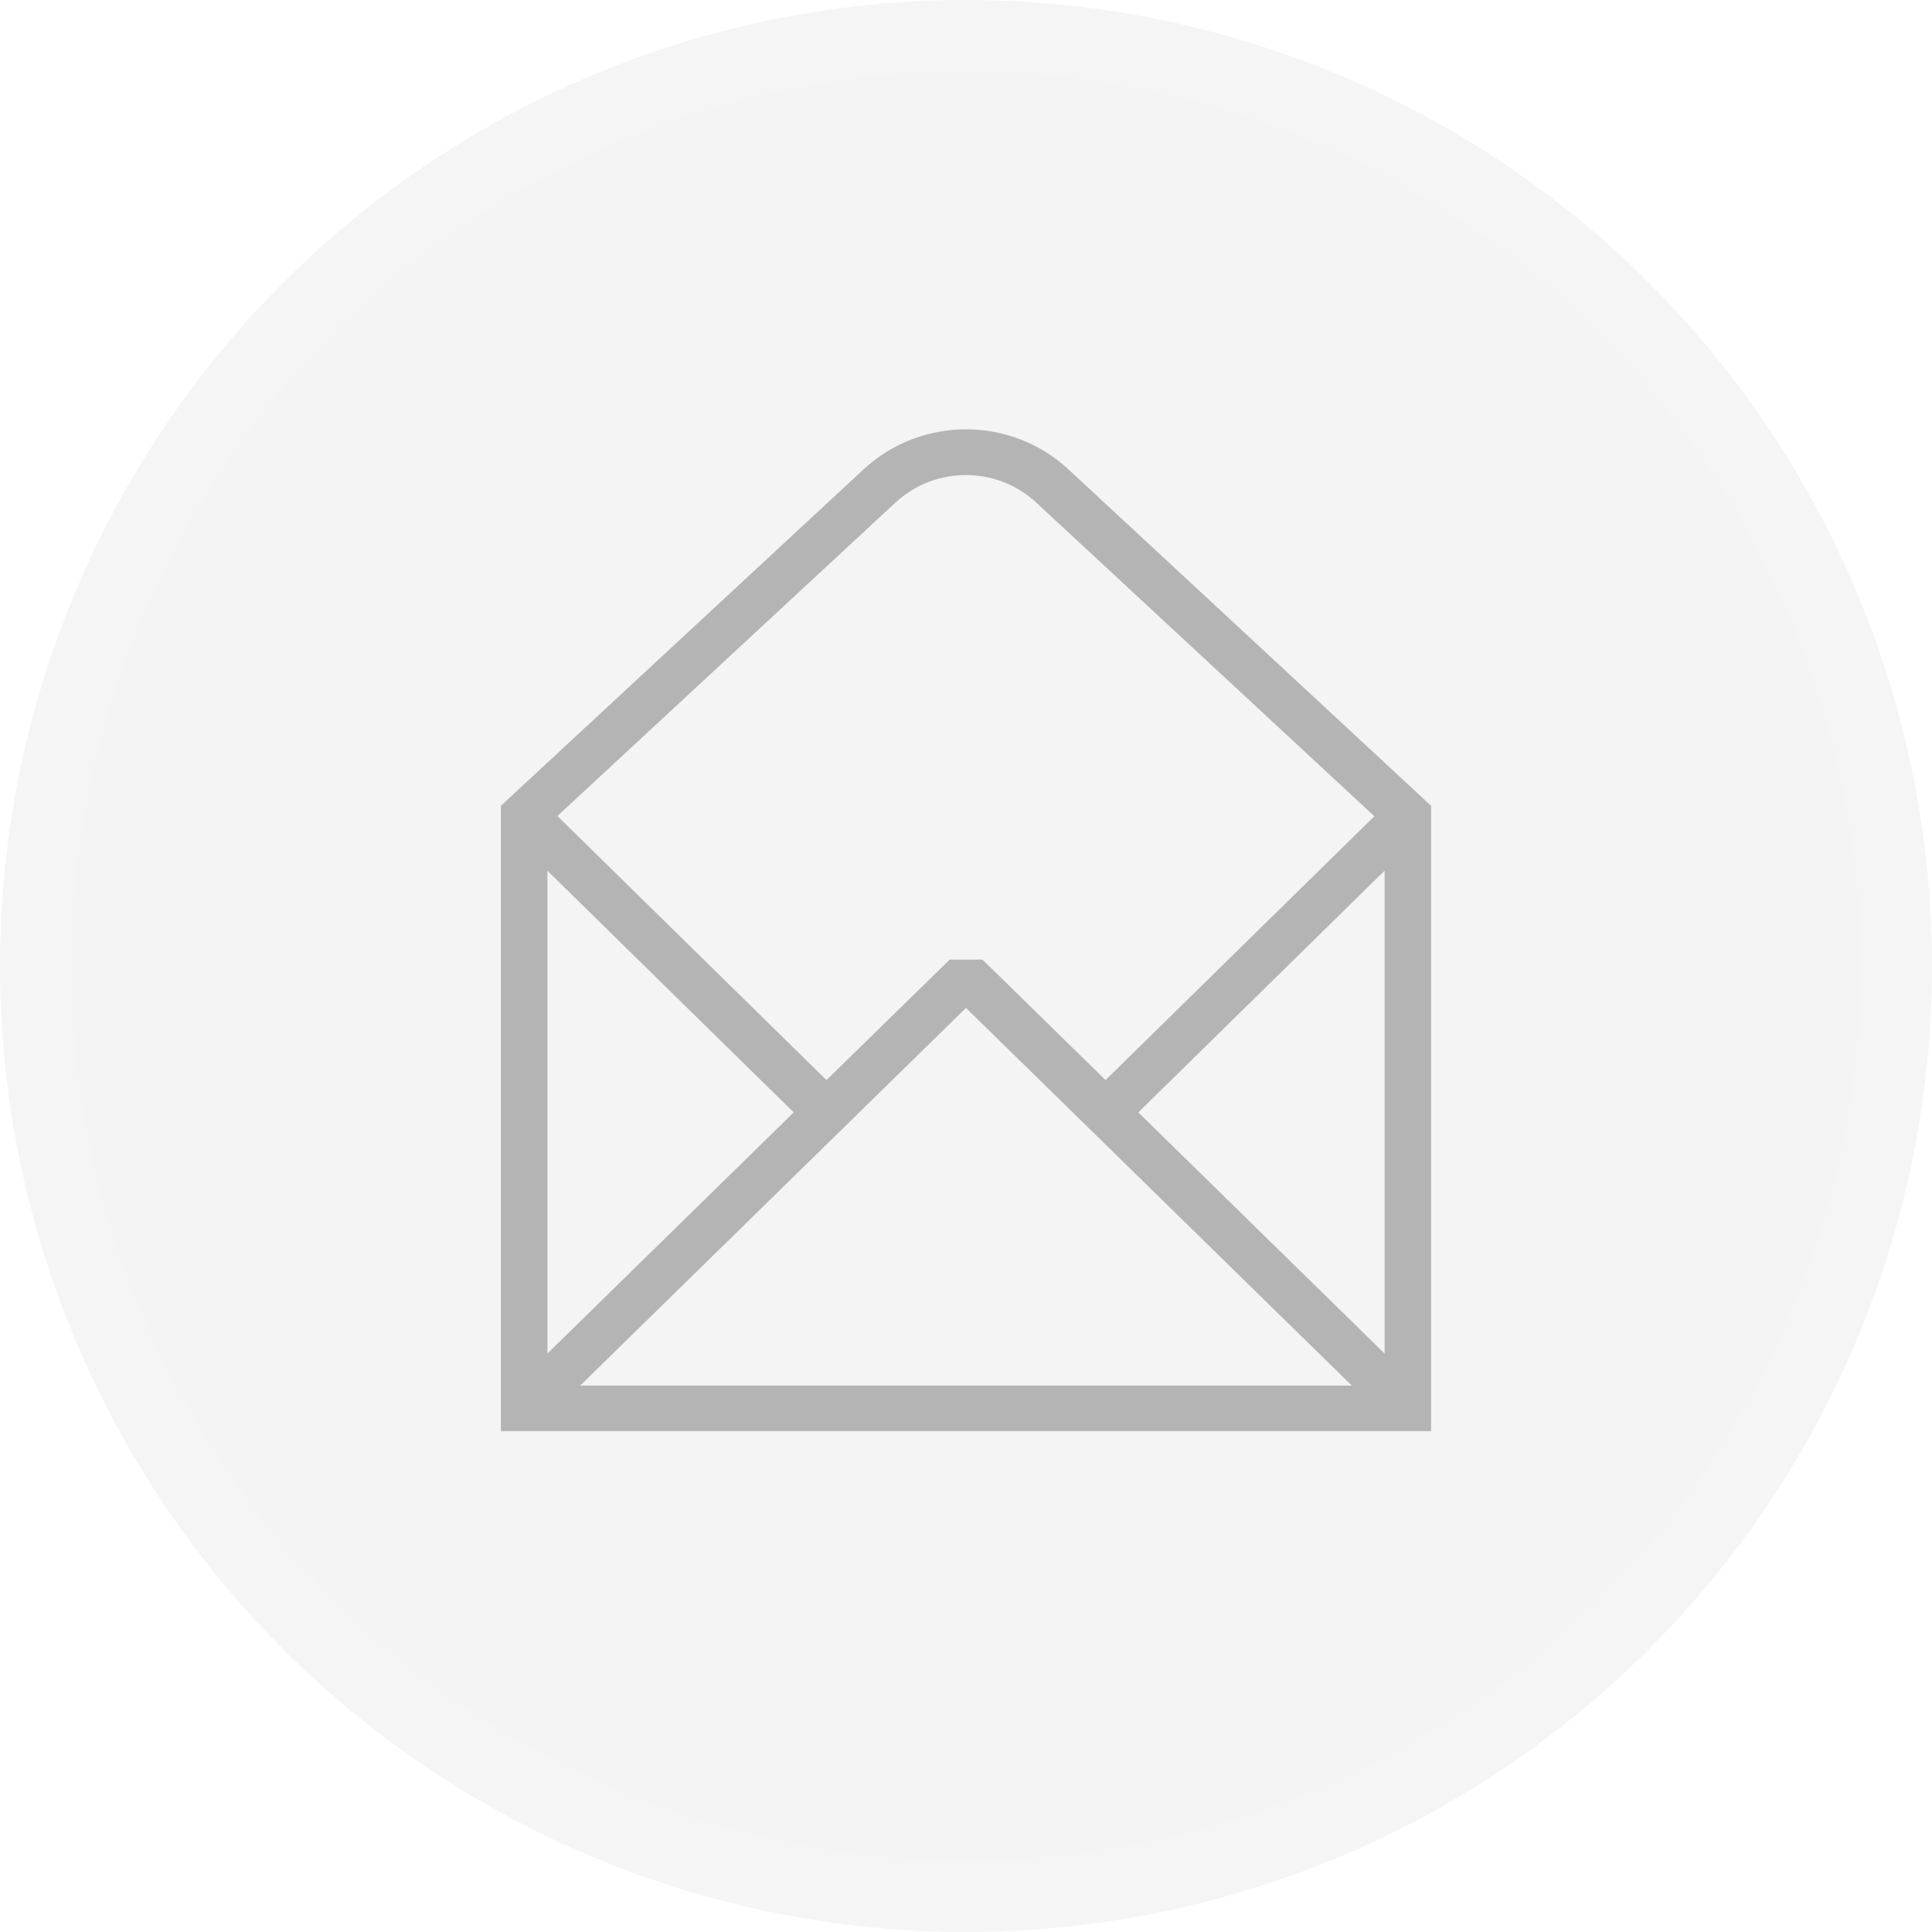 <?xml version="1.0" encoding="UTF-8"?> <svg xmlns="http://www.w3.org/2000/svg" width="27" height="27" viewBox="0 0 27 27" fill="none"><g filter="url(#filter0_b_38_5557)"><circle cx="13.5" cy="13.5" r="13.5" fill="#D9D9D9" fill-opacity="0.3"></circle><circle cx="13.5" cy="13.5" r="13" stroke="white" stroke-opacity="0.1"></circle></g><path d="M14.93 6.558C14.127 5.814 12.873 5.814 12.07 6.558L7 11.261V20H20V11.261L14.93 6.558ZM11.092 15.546L7.65 18.916V12.168L11.092 15.546ZM13.5 14.086L18.892 19.364H8.108L13.5 14.086ZM15.908 15.546L19.35 12.168V18.916L15.908 15.546ZM12.515 7.023C13.068 6.511 13.929 6.511 14.481 7.023L19.207 11.407L15.45 15.094L13.731 13.411H13.272L11.55 15.094L7.79 11.404L12.515 7.023Z" fill="#B4B4B4"></path><defs><filter id="filter0_b_38_5557" x="-8.667" y="-8.667" width="44.333" height="44.333" filterUnits="userSpaceOnUse" color-interpolation-filters="sRGB"><feFlood flood-opacity="0" result="BackgroundImageFix"></feFlood><feGaussianBlur in="BackgroundImageFix" stdDeviation="4.333"></feGaussianBlur><feComposite in2="SourceAlpha" operator="in" result="effect1_backgroundBlur_38_5557"></feComposite><feBlend mode="normal" in="SourceGraphic" in2="effect1_backgroundBlur_38_5557" result="shape"></feBlend></filter></defs></svg> 